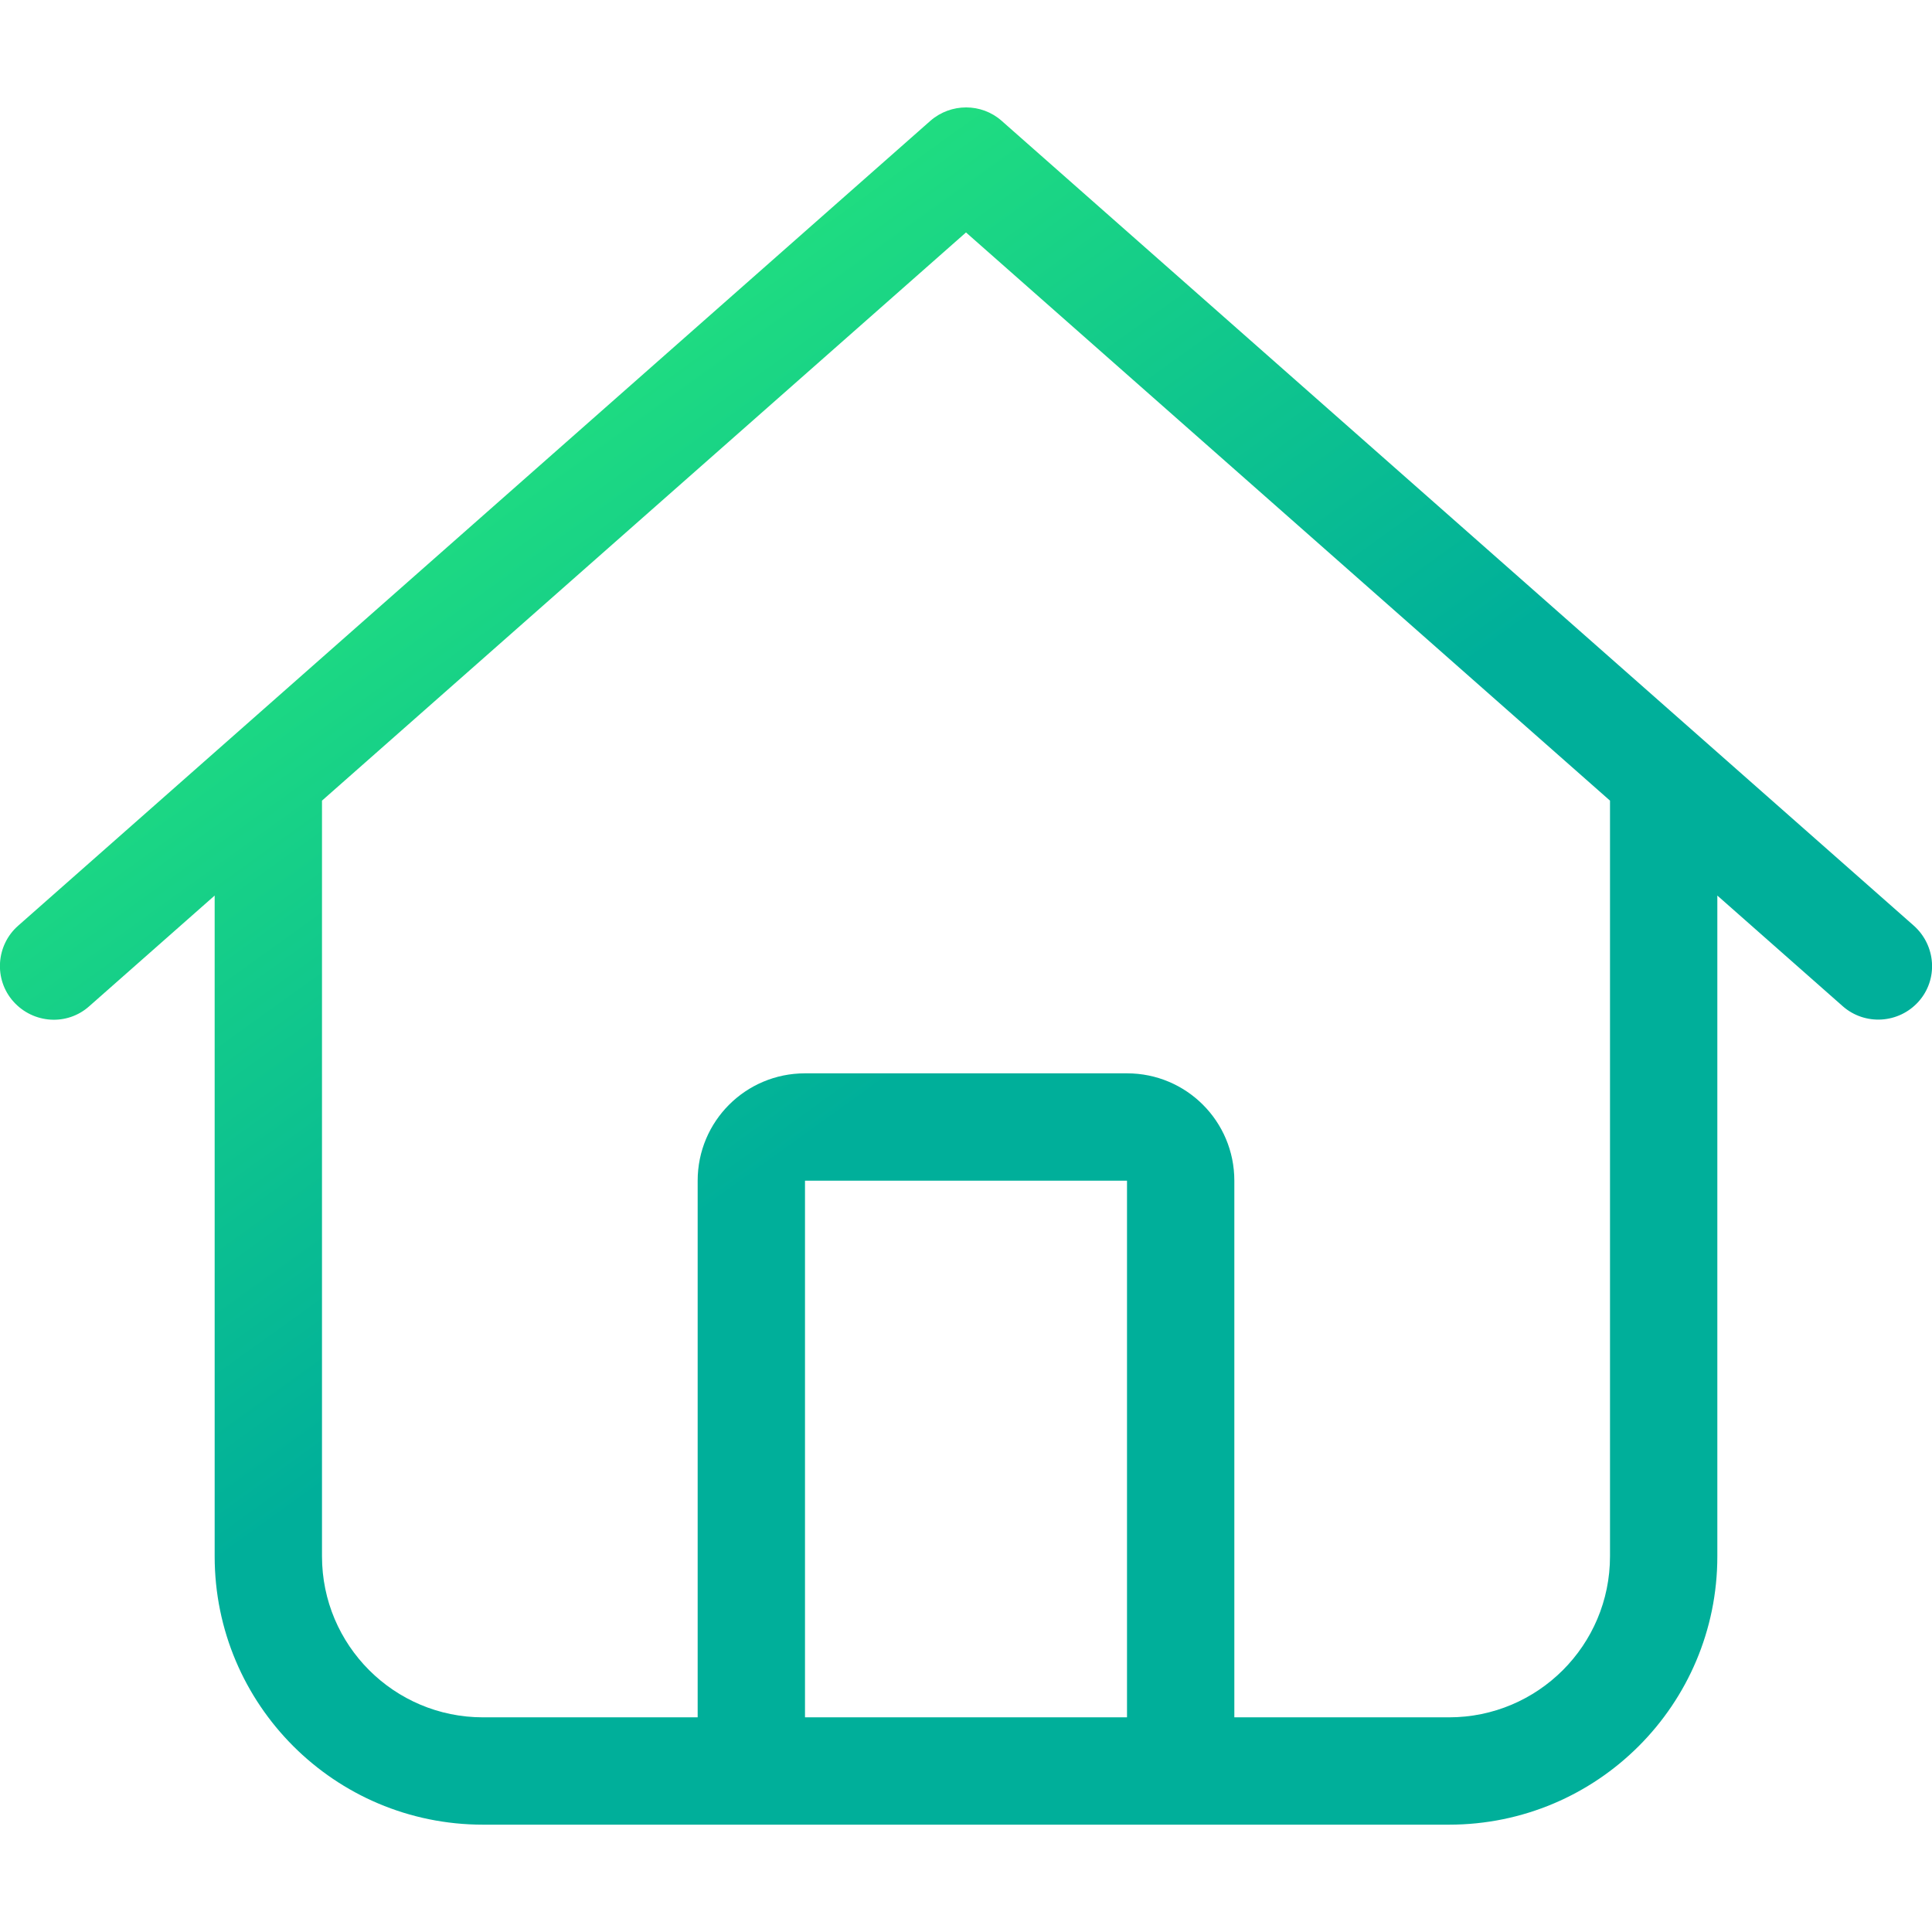 <svg width="128" height="128" viewBox="0 0 128 128" fill="none" xmlns="http://www.w3.org/2000/svg">
<g clip-path="url(#clip0_1966_12941)">
<path d="M66.356 8C65.022 6.822 63 6.822 61.645 8L1.2 61.333C-0.267 62.622 -0.422 64.889 0.889 66.356C2.2 67.822 4.444 67.978 5.911 66.667L14.222 59.333V103.111C14.222 112.933 22.178 120.889 32 120.889H96C105.822 120.889 113.778 112.933 113.778 103.111V59.333L122.089 66.667C123.556 67.956 125.8 67.822 127.111 66.356C128.422 64.889 128.267 62.645 126.8 61.333L66.356 8ZM21.333 103.111V53.044L64 15.4L106.667 53.044V103.111C106.667 109 101.889 113.778 96 113.778H81.778V78.222C81.778 74.289 78.6 71.111 74.667 71.111H53.333C49.4 71.111 46.222 74.289 46.222 78.222V113.778H32C26.111 113.778 21.333 109 21.333 103.111ZM53.333 113.778V78.222H74.667V113.778H53.333Z" fill="url(#paint0_linear_1966_12941)"/>
</g>
<defs>
<linearGradient id="paint0_linear_1966_12941" x1="-0.63" y1="4.607" x2="51.469" y2="77.121" gradientUnits="userSpaceOnUse">
<stop offset="0.025" stop-color="#36FF7A"/>
<stop offset="0.339" stop-color="#25E57C"/>
<stop offset="1" stop-color="#00AF9A"/>
</linearGradient>
<clipPath id="clip0_1966_12941">
<rect width="128" height="128" fill="white"/>
</clipPath>
</defs>
</svg>
